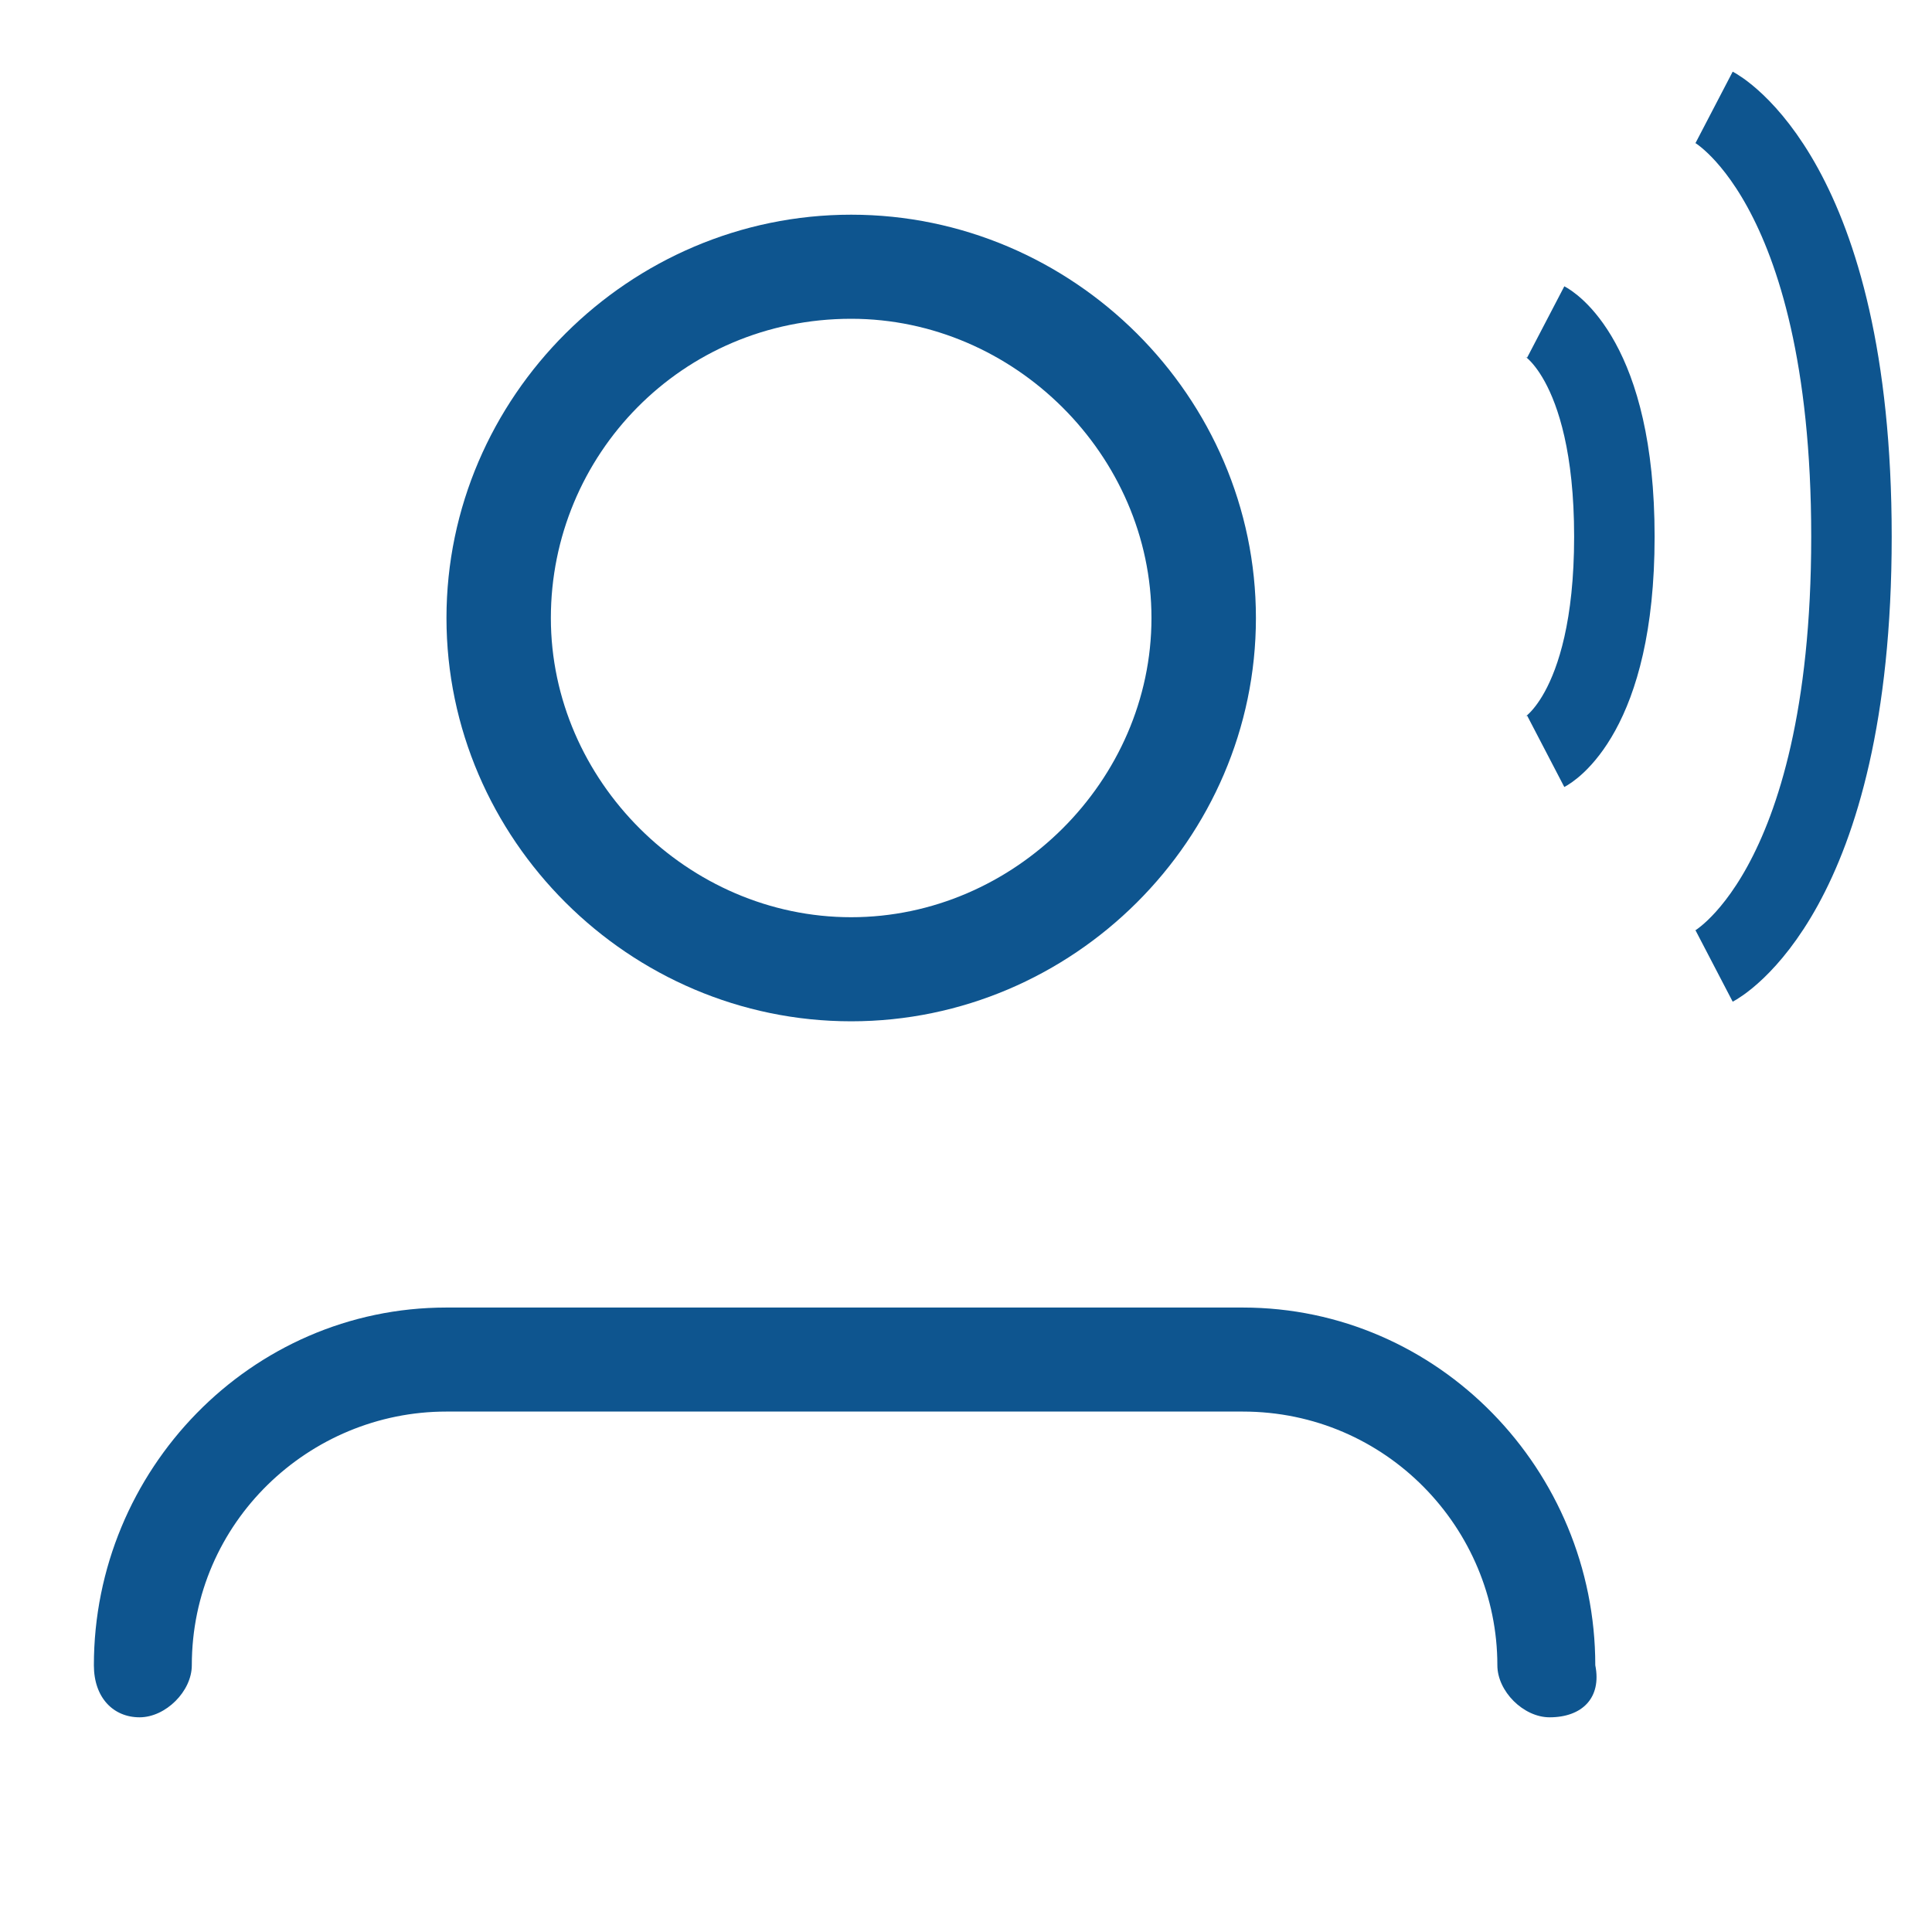 <?xml version="1.0" encoding="UTF-8"?> <svg xmlns="http://www.w3.org/2000/svg" width="32" height="32" viewBox="0 0 32 32" fill="none"><g clip-path="url(#clip0_8083_31698)"><path d="M14.098 16.916C10.422 16.916 7.395 13.899 7.395 10.236C7.395 6.572 10.422 3.556 14.098 3.556C17.774 3.556 20.802 6.572 20.802 10.236C20.802 13.899 17.774 16.916 14.098 16.916ZM14.098 5.28C11.287 5.28 9.124 7.542 9.124 10.236C9.124 12.929 11.395 15.192 14.098 15.192C16.801 15.192 19.072 12.929 19.072 10.236C19.072 7.542 16.801 5.28 14.098 5.28Z" fill="#0E558F"></path><path d="M25.666 28.444C25.233 28.444 24.801 28.013 24.801 27.582C24.801 25.32 22.963 23.38 20.584 23.38H7.393C5.123 23.38 3.177 25.212 3.177 27.582C3.177 28.013 2.744 28.444 2.312 28.444C1.879 28.444 1.555 28.121 1.555 27.582C1.555 24.35 4.15 21.657 7.393 21.657H20.584C23.828 21.657 26.423 24.35 26.423 27.582C26.531 28.121 26.206 28.444 25.666 28.444Z" fill="#0E558F"></path><path d="M25.602 12.444C25.602 12.444 26.739 11.852 26.739 8.889C26.739 5.926 25.602 5.333 25.602 5.333" stroke="#0E558F" stroke-width="1.333"></path><path d="M28.391 16C28.391 16 30.666 14.815 30.666 8.889C30.666 2.963 28.391 1.778 28.391 1.778" stroke="#0E558F" stroke-width="1.333"></path></g><defs><clipPath id="clip0_8083_31698"><rect width="32" height="32" fill="white"></rect></clipPath></defs></svg> 